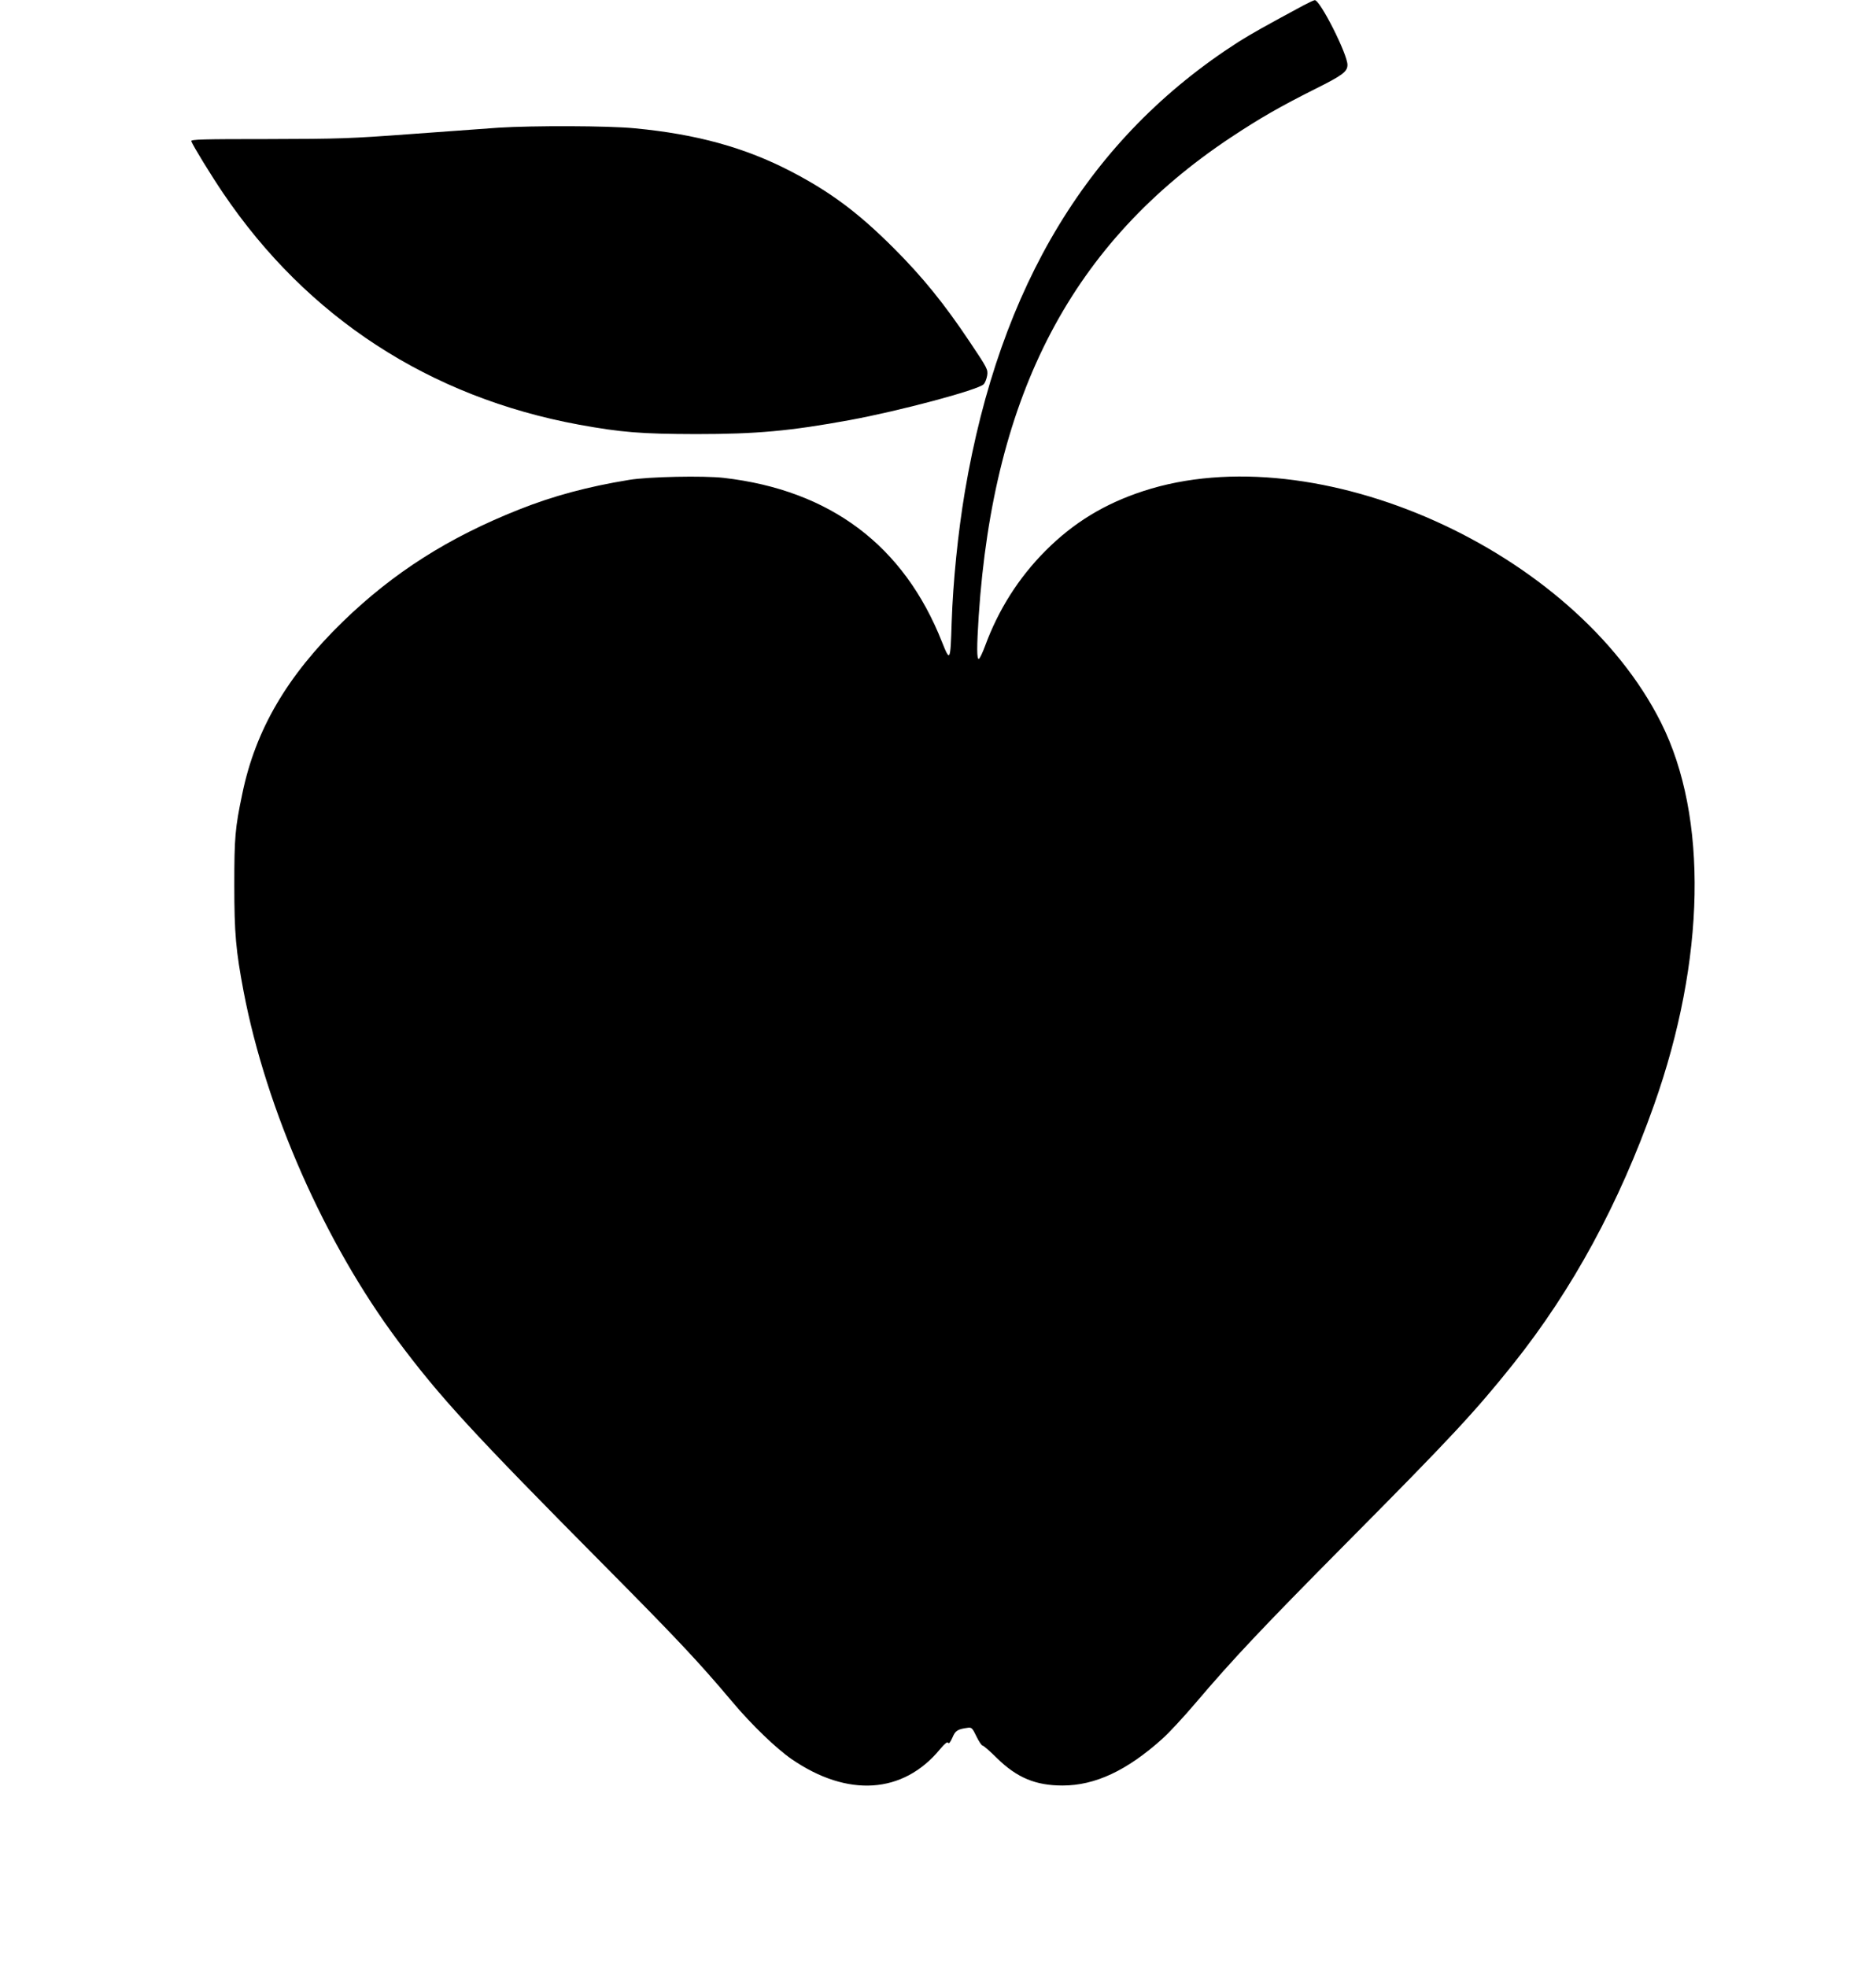 <?xml version="1.0" standalone="no"?>
<!DOCTYPE svg PUBLIC "-//W3C//DTD SVG 20010904//EN"
 "http://www.w3.org/TR/2001/REC-SVG-20010904/DTD/svg10.dtd">
<svg version="1.0" xmlns="http://www.w3.org/2000/svg"
 width="1221pt" height="1280pt" viewBox="0 0 1221 1280"
 preserveAspectRatio="xMidYMid meet">
<g transform="translate(0,1280) scale(0.1,-0.1)"
fill="#000000" stroke="none">
<path d="M8480 12763 c-245 -132 -336 -183 -420 -236 -968 -621 -1552 -1581
-1780 -2926 -45 -269 -77 -583 -86 -851 -8 -255 -10 -261 -63 -128 -248 628
-727 988 -1420 1068 -130 15 -489 8 -616 -13 -269 -44 -493 -104 -717 -193
-459 -182 -817 -410 -1146 -729 -363 -353 -569 -704 -655 -1121 -47 -223 -52
-285 -52 -594 0 -315 10 -426 61 -695 148 -771 528 -1633 1003 -2270 273 -366
485 -597 1341 -1460 478 -482 618 -631 836 -890 125 -149 285 -303 386 -373
365 -251 726 -227 966 64 32 38 48 51 53 42 5 -8 14 3 28 34 19 46 34 55 102
64 23 3 29 -4 54 -56 16 -33 34 -60 40 -60 6 0 49 -37 95 -83 130 -127 251
-177 426 -177 211 0 419 97 649 304 42 37 138 141 213 229 250 294 432 487
987 1047 679 684 836 853 1086 1166 383 481 686 1038 914 1682 336 947 353
1877 46 2489 -564 1125 -2243 1876 -3370 1507 -253 -83 -453 -205 -636 -388
-176 -177 -307 -384 -394 -621 -16 -43 -34 -81 -40 -83 -14 -5 -14 77 -1 280
97 1452 612 2430 1640 3113 192 127 319 200 550 316 179 89 210 113 210 157 0
70 -179 424 -213 421 -7 -1 -41 -17 -77 -36z"/>
<path d="M3245 11969 c-71 -5 -326 -24 -565 -41 -404 -30 -471 -32 -938 -33
-423 0 -501 -2 -497 -14 13 -33 125 -216 206 -336 548 -811 1345 -1330 2319
-1509 276 -50 401 -60 760 -61 395 0 612 20 1000 91 322 59 835 196 872 233 9
9 19 34 23 57 6 39 2 47 -114 220 -165 247 -306 421 -495 610 -231 231 -413
366 -669 499 -299 155 -614 242 -1016 280 -170 17 -662 18 -886 4z"/>
</g>
</svg>
